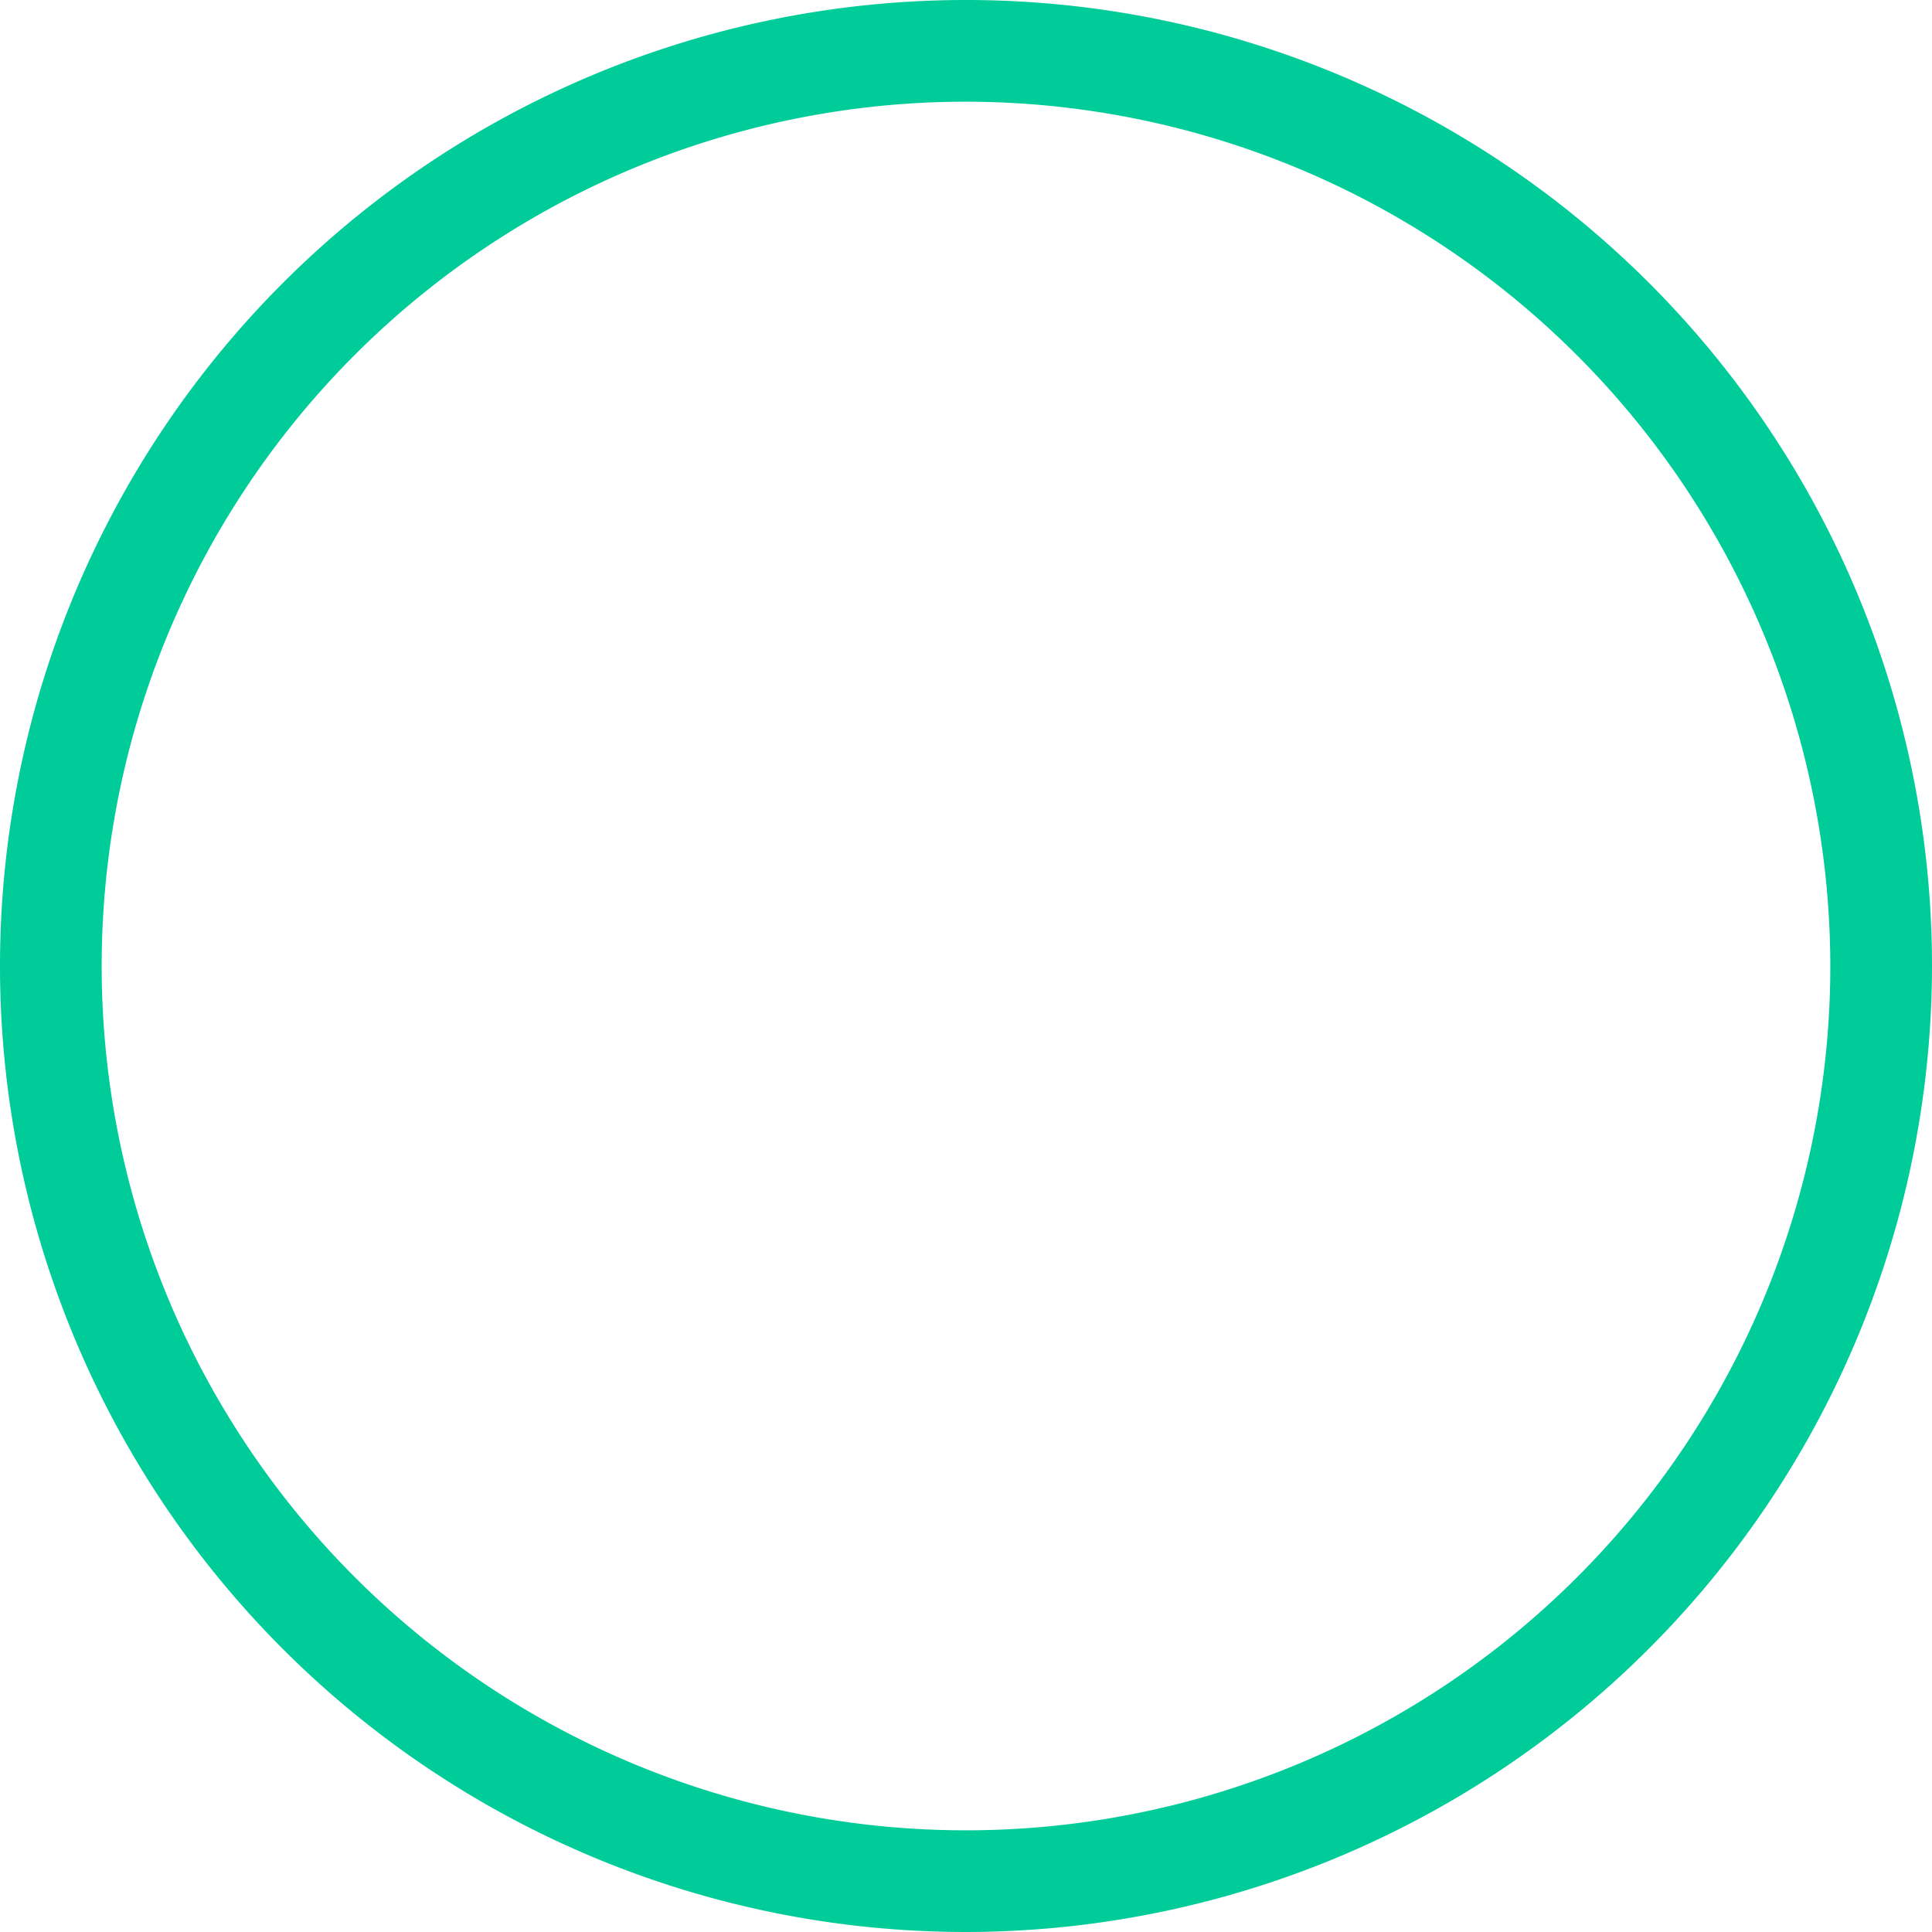 <svg xmlns="http://www.w3.org/2000/svg" viewBox="0 0 19 19"><defs><style>.cls-1{fill:#0c9;}</style></defs><g id="Layer_2" data-name="Layer 2"><g id="Lines"><path class="cls-1" d="M9.5,19A9.5,9.5,0,1,1,19,9.5,9.51,9.51,0,0,1,9.5,19Zm0-18A8.5,8.5,0,1,0,18,9.5,8.51,8.51,0,0,0,9.5,1Z"/></g></g></svg>
